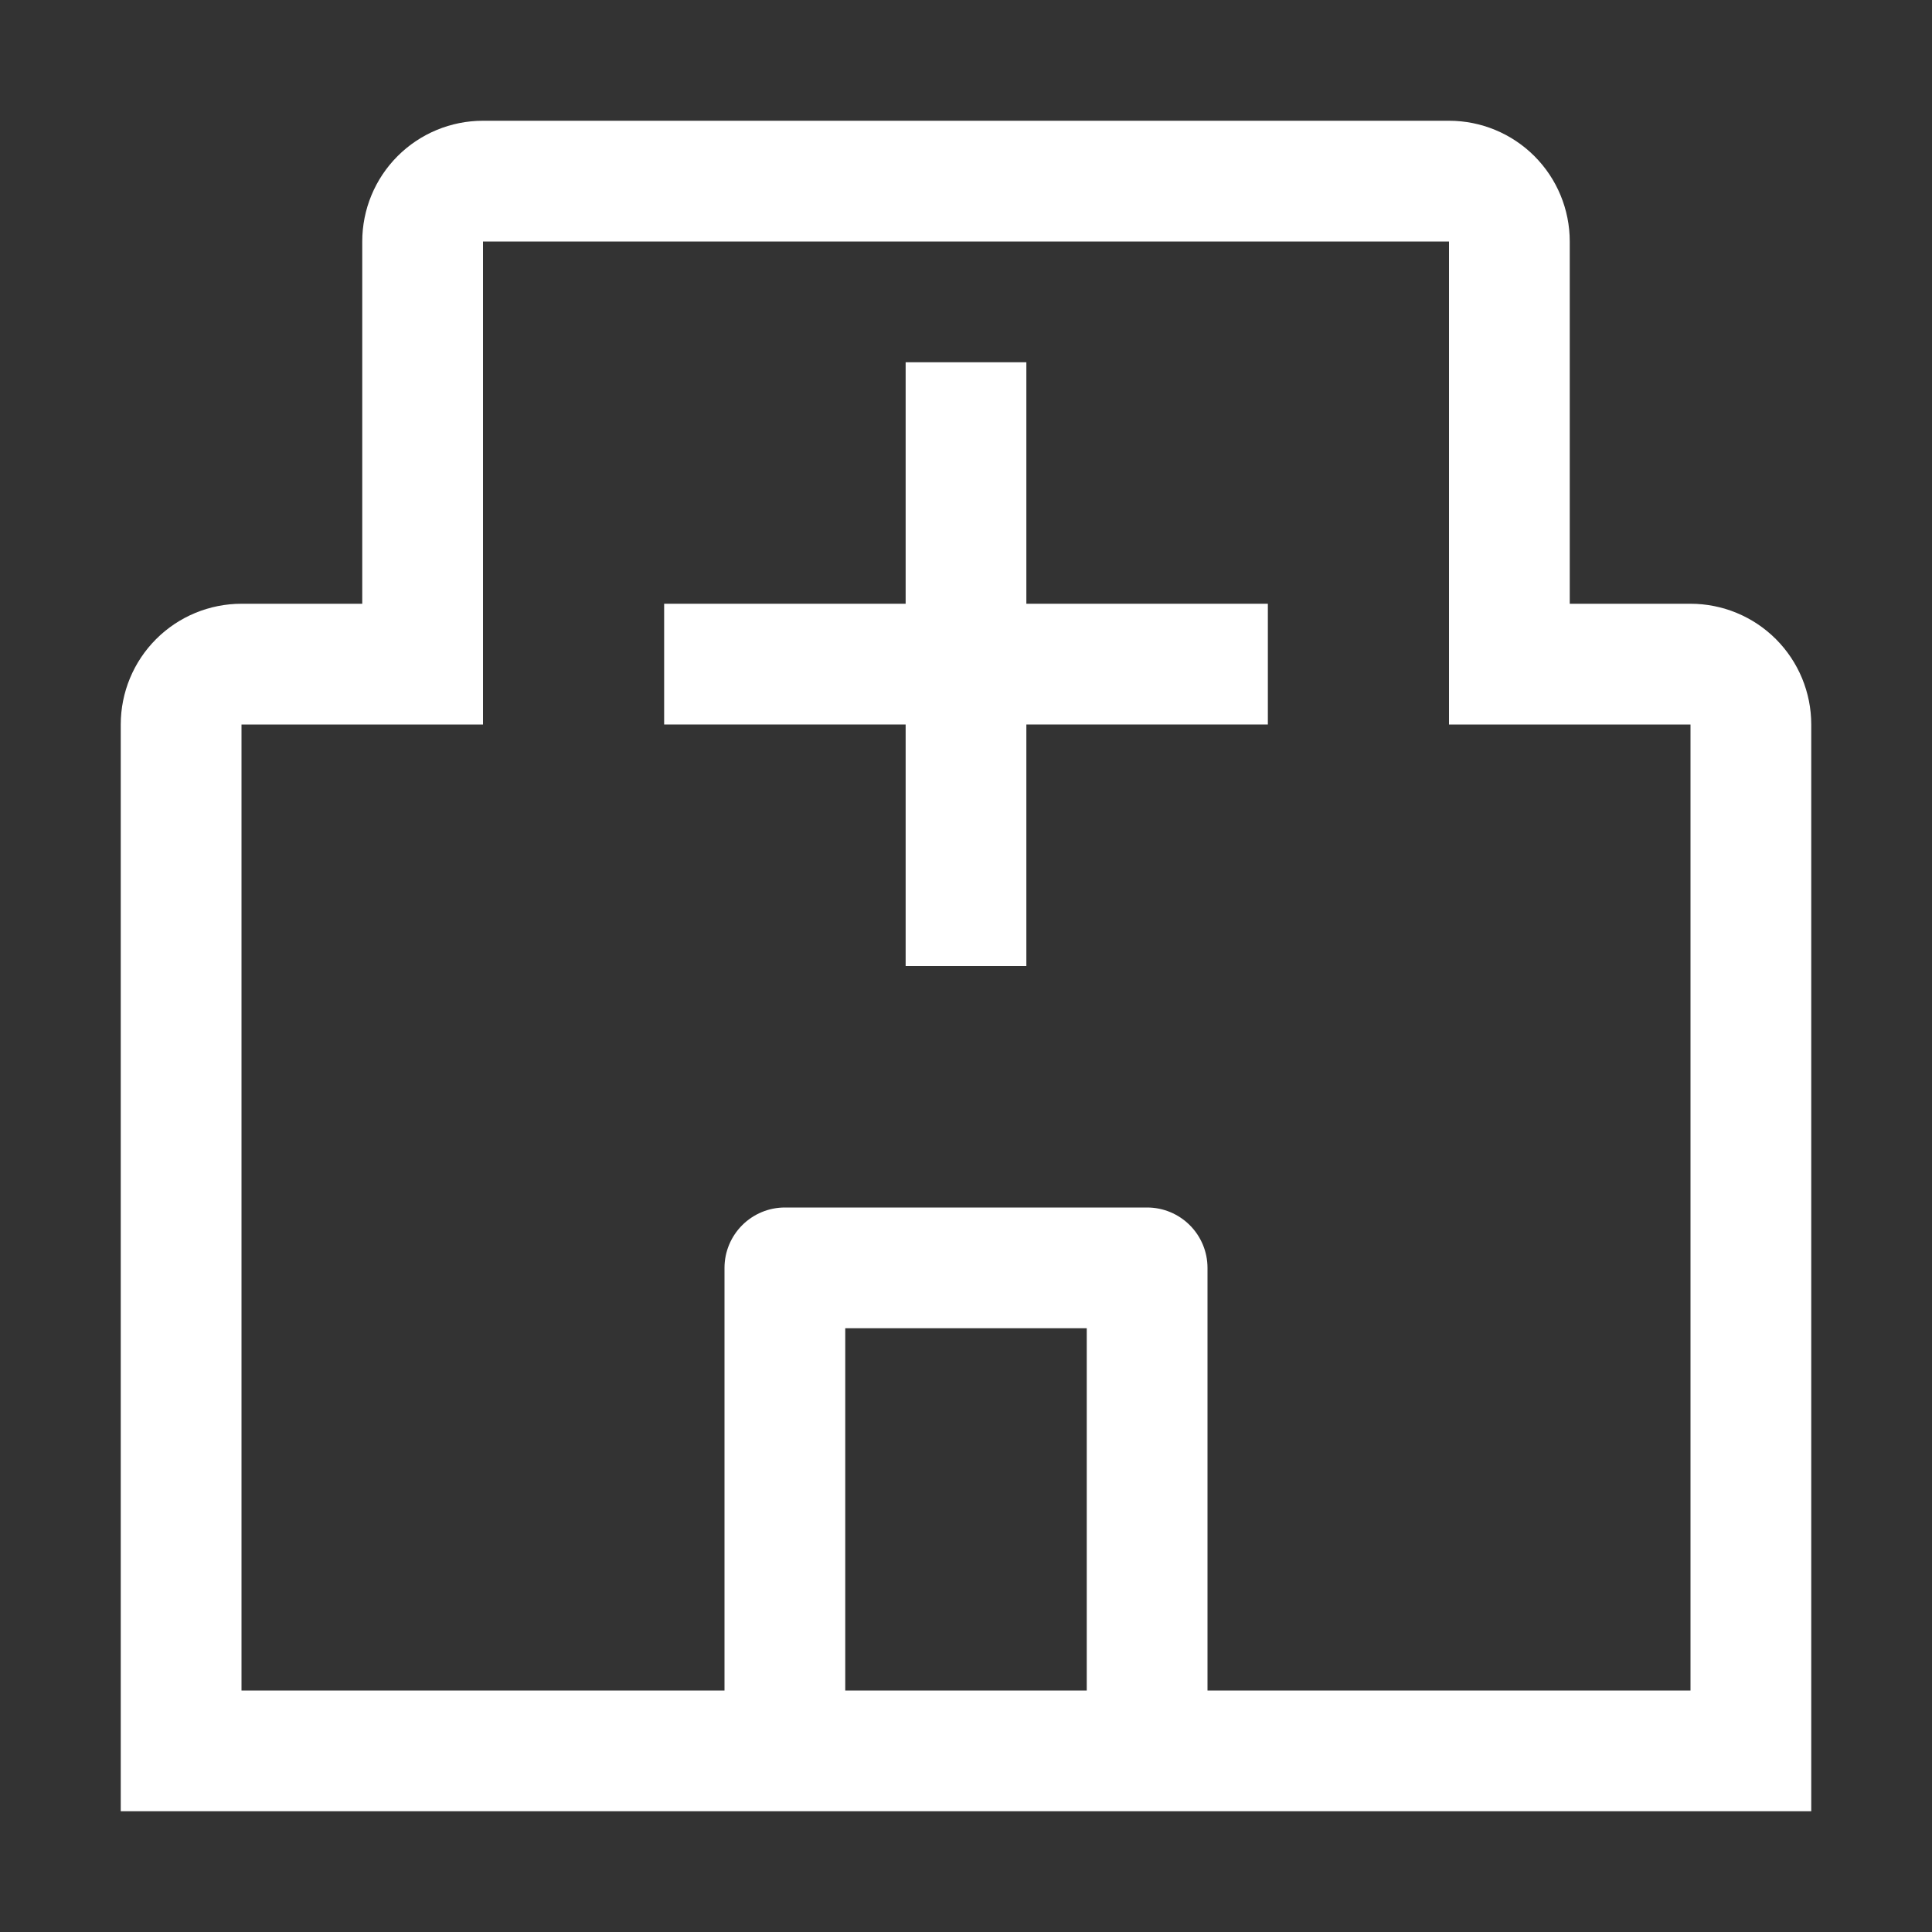 <svg width="50" height="50" viewBox="0 0 50 50" fill="none" xmlns="http://www.w3.org/2000/svg">
<rect x="0" y="0" width="50" height="50" fill="#333333" stroke="none"/>
<path d="M32.812 15.625H26.562V9.375H23.438V15.625H17.188V18.75H23.438V25H26.562V18.75H32.812V15.625Z" fill="white"/>
<path d="M43.75 15.625H40.625V6.25C40.625 5.421 40.296 4.626 39.71 4.04C39.124 3.454 38.329 3.125 37.5 3.125H12.5C11.671 3.125 10.876 3.454 10.29 4.04C9.704 4.626 9.375 5.421 9.375 6.25V15.625H6.25C5.421 15.625 4.626 15.954 4.04 16.54C3.454 17.126 3.125 17.921 3.125 18.75V46.875H46.875V18.75C46.875 17.921 46.546 17.126 45.96 16.54C45.374 15.954 44.579 15.625 43.75 15.625ZM21.875 43.75V34.375H28.125V43.75H21.875ZM31.25 43.75V32.812C31.25 32.398 31.085 32.001 30.792 31.708C30.499 31.415 30.102 31.25 29.688 31.25H20.312C19.898 31.25 19.501 31.415 19.208 31.708C18.915 32.001 18.75 32.398 18.75 32.812V43.75H6.25V18.75H12.5V6.25H37.5V18.75H43.75V43.75H31.25Z" fill="white"/>
</svg>

